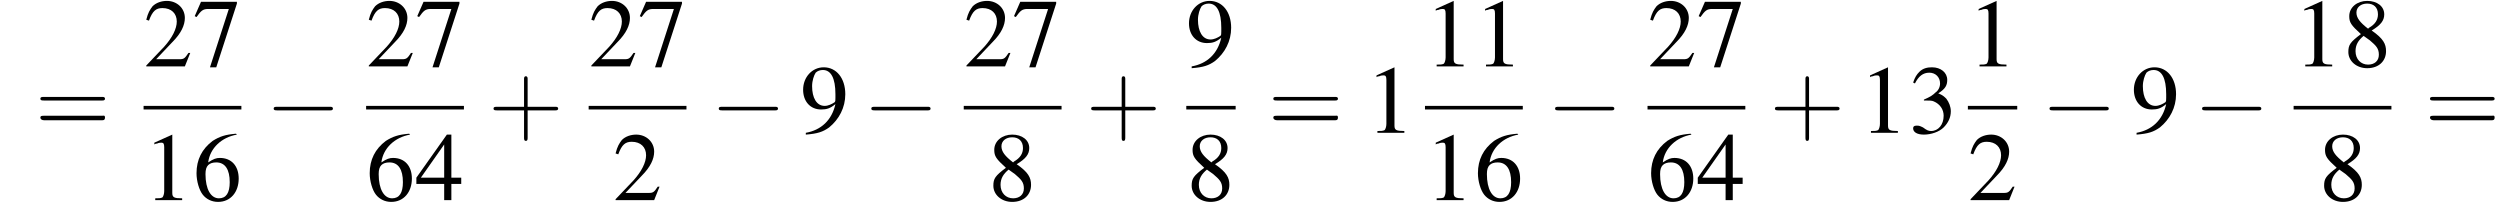 <?xml version='1.0' encoding='UTF-8'?>
<!---8.4-->
<svg version='1.1' xmlns='http://www.w3.org/2000/svg' xmlns:xlink='http://www.w3.org/1999/xlink' width='278.6pt' height='23.3pt' viewBox='97.3 80.6 278.6 23.3'>
<defs>
<use id='g7-49' xlink:href='#g3-49'/>
<use id='g7-50' xlink:href='#g3-50'/>
<use id='g7-51' xlink:href='#g3-51'/>
<use id='g7-52' xlink:href='#g3-52'/>
<use id='g7-54' xlink:href='#g3-54'/>
<use id='g7-55' xlink:href='#g3-55'/>
<use id='g7-56' xlink:href='#g3-56'/>
<use id='g7-57' xlink:href='#g3-57'/>
<path id='g3-49' d='M3.2-7.3L1.2-6.4V-6.2C1.3-6.3 1.5-6.3 1.5-6.3C1.7-6.4 1.9-6.4 2-6.4C2.2-6.4 2.3-6.3 2.3-5.9V-1C2.3-.7 2.2-.4 2.1-.3C1.9-.2 1.7-.2 1.3-.2V0H4.3V-.2C3.4-.2 3.2-.3 3.2-.8V-7.3L3.2-7.3Z'/>
<path id='g3-50' d='M5.2-1.5L5-1.5C4.6-.9 4.5-.8 4-.8H1.4L3.2-2.7C4.2-3.7 4.6-4.6 4.6-5.4C4.6-6.5 3.7-7.3 2.6-7.3C2-7.3 1.4-7.1 1-6.7C.7-6.3 .5-6 .3-5.2L.6-5.1C1-6.2 1.4-6.5 2.1-6.5C3.1-6.5 3.7-5.9 3.7-5C3.7-4.2 3.2-3.2 2.3-2.2L.3-.1V0H4.6L5.2-1.5Z'/>
<path id='g3-51' d='M1.7-3.6C2.3-3.6 2.6-3.6 2.8-3.5C3.5-3.2 3.9-2.6 3.9-1.9C3.9-.9 3.3-.2 2.5-.2C2.2-.2 2-.3 1.6-.6C1.2-.8 1.1-.8 .9-.8C.6-.8 .5-.7 .5-.5C.5-.1 .9 .2 1.7 .2C2.5 .2 3.4-.1 3.9-.6S4.7-1.7 4.7-2.4C4.7-2.9 4.5-3.4 4.2-3.8C4-4 3.8-4.2 3.3-4.4C4.1-4.9 4.3-5.3 4.3-5.9C4.3-6.7 3.6-7.3 2.6-7.3C2.1-7.3 1.6-7.2 1.2-6.8C.9-6.5 .7-6.2 .5-5.6L.7-5.5C1.1-6.3 1.6-6.7 2.3-6.7C3-6.7 3.5-6.2 3.5-5.5C3.5-5.1 3.3-4.7 3-4.5C2.7-4.2 2.4-4 1.7-3.7V-3.6Z'/>
<path id='g3-52' d='M5.1-2.5H4V-7.3H3.5L.1-2.5V-1.8H3.2V0H4V-1.8H5.1V-2.5ZM3.2-2.5H.6L3.2-6.2V-2.5Z'/>
<path id='g3-54' d='M4.8-7.4C3.6-7.3 3-7.1 2.2-6.6C1-5.7 .4-4.5 .4-3C.4-2.1 .7-1.1 1.1-.6C1.5-.1 2.1 .2 2.8 .2C4.2 .2 5.1-.9 5.1-2.4C5.1-3.8 4.3-4.7 3-4.7C2.6-4.7 2.3-4.6 1.7-4.2C1.9-5.8 3.2-7 4.9-7.3L4.8-7.4ZM2.6-4.2C3.6-4.2 4.1-3.4 4.1-2C4.1-.8 3.7-.2 2.9-.2C2-.2 1.4-1.2 1.4-2.9C1.4-3.4 1.5-3.7 1.7-3.9C1.9-4.1 2.2-4.2 2.6-4.2Z'/>
<path id='g3-55' d='M4.9-7.2H.9L.2-5.6L.4-5.5C.9-6.2 1.1-6.4 1.7-6.4H4L1.9 .1H2.6L4.9-7V-7.2Z'/>
<path id='g3-56' d='M3.2-4C4.2-4.6 4.6-5.1 4.6-5.8C4.6-6.7 3.8-7.3 2.7-7.3C1.6-7.3 .7-6.6 .7-5.6C.7-4.9 .9-4.6 2-3.6C.8-2.7 .6-2.4 .6-1.6C.6-.6 1.5 .2 2.7 .2C4 .2 4.8-.6 4.8-1.7C4.8-2.5 4.5-3.1 3.2-4ZM3-2.9C3.7-2.3 4-2 4-1.3C4-.6 3.5-.2 2.8-.2C2-.2 1.4-.8 1.4-1.7C1.4-2.4 1.7-2.9 2.3-3.4L3-2.9ZM2.8-4.2C1.9-4.9 1.5-5.4 1.5-6C1.5-6.6 2-7 2.7-7C3.4-7 3.9-6.6 3.9-5.8C3.9-5.2 3.6-4.7 2.9-4.3C2.9-4.3 2.9-4.3 2.8-4.2Z'/>
<path id='g3-57' d='M.6 .2C1.9 .1 2.5-.1 3.2-.6C4.3-1.5 5-2.8 5-4.3C5-6.1 4-7.3 2.6-7.3C1.3-7.3 .3-6.2 .3-4.8C.3-3.5 1.1-2.6 2.3-2.6C2.9-2.6 3.3-2.7 3.9-3.2C3.5-1.4 2.3-.3 .6 0L.6 .2ZM3.9-3.9C3.9-3.6 3.9-3.5 3.8-3.4C3.5-3.2 3.1-3 2.7-3C1.8-3 1.3-3.9 1.3-5.2C1.3-5.8 1.5-6.4 1.7-6.7C1.9-6.9 2.2-7 2.5-7C3.4-7 3.9-6.1 3.9-4.3V-3.9Z'/>
<path id='g8-43' d='M4.4-2.5H7.5C7.6-2.5 7.8-2.5 7.8-2.7S7.6-2.9 7.5-2.9H4.4V-6C4.4-6.1 4.4-6.3 4.2-6.3S4-6.1 4-6V-2.9H1C.8-2.9 .6-2.9 .6-2.7S.8-2.5 1-2.5H4V.5C4 .7 4 .9 4.2 .9S4.4 .7 4.4 .5V-2.5Z'/>
<path id='g8-61' d='M7.5-3.6C7.6-3.6 7.8-3.6 7.8-3.8S7.6-4 7.5-4H1C.8-4 .6-4 .6-3.8S.8-3.6 1-3.6H7.5ZM7.5-1.4C7.6-1.4 7.8-1.4 7.8-1.7S7.6-1.9 7.5-1.9H1C.8-1.9 .6-1.9 .6-1.7S.8-1.4 1-1.4H7.5Z'/>
<path id='g1-0' d='M7.2-2.5C7.3-2.5 7.5-2.5 7.5-2.7S7.3-2.9 7.2-2.9H1.3C1.1-2.9 .9-2.9 .9-2.7S1.1-2.5 1.3-2.5H7.2Z'/>
</defs>
<g id='page1'>

<use x='101.2' y='95.4' xlink:href='#g8-61'/>
<use x='113.3' y='88' xlink:href='#g7-50'/>
<use x='118.8' y='88' xlink:href='#g7-55'/>
<rect x='113.3' y='92.4' height='.4' width='10.9'/>
<use x='113.3' y='102.9' xlink:href='#g7-49'/>
<use x='118.8' y='102.9' xlink:href='#g7-54'/>
<use x='126.9' y='95.4' xlink:href='#g1-0'/>
<use x='138.1' y='88' xlink:href='#g7-50'/>
<use x='143.6' y='88' xlink:href='#g7-55'/>
<rect x='138.1' y='92.4' height='.4' width='10.9'/>
<use x='138.1' y='102.9' xlink:href='#g7-54'/>
<use x='143.6' y='102.9' xlink:href='#g7-52'/>
<use x='151.7' y='95.4' xlink:href='#g8-43'/>
<use x='162.9' y='88' xlink:href='#g7-50'/>
<use x='168.4' y='88' xlink:href='#g7-55'/>
<rect x='162.9' y='92.4' height='.4' width='10.9'/>
<use x='165.6' y='102.9' xlink:href='#g7-50'/>
<use x='176.5' y='95.4' xlink:href='#g1-0'/>
<use x='186.5' y='95.4' xlink:href='#g7-57'/>
<use x='193.5' y='95.4' xlink:href='#g1-0'/>
<use x='204.7' y='88' xlink:href='#g7-50'/>
<use x='210.1' y='88' xlink:href='#g7-55'/>
<rect x='204.7' y='92.4' height='.4' width='10.9'/>
<use x='207.4' y='102.9' xlink:href='#g7-56'/>
<use x='218.3' y='95.4' xlink:href='#g8-43'/>
<use x='229.5' y='88' xlink:href='#g7-57'/>
<rect x='229.5' y='92.4' height='.4' width='5.5'/>
<use x='229.5' y='102.9' xlink:href='#g7-56'/>
<use x='238.6' y='95.4' xlink:href='#g8-61'/>
<use x='249.5' y='95.4' xlink:href='#g7-49'/>
<use x='256.1' y='88' xlink:href='#g7-49'/>
<use x='261.6' y='88' xlink:href='#g7-49'/>
<rect x='256.1' y='92.4' height='.4' width='10.9'/>
<use x='256.1' y='102.9' xlink:href='#g7-49'/>
<use x='261.6' y='102.9' xlink:href='#g7-54'/>
<use x='269.7' y='95.4' xlink:href='#g1-0'/>
<use x='280.9' y='88' xlink:href='#g7-50'/>
<use x='286.4' y='88' xlink:href='#g7-55'/>
<rect x='280.9' y='92.4' height='.4' width='10.9'/>
<use x='280.9' y='102.9' xlink:href='#g7-54'/>
<use x='286.4' y='102.9' xlink:href='#g7-52'/>
<use x='294.5' y='95.4' xlink:href='#g8-43'/>
<use x='304.5' y='95.4' xlink:href='#g7-49'/>
<use x='310' y='95.4' xlink:href='#g7-51'/>
<use x='316.6' y='88' xlink:href='#g7-49'/>
<rect x='316.6' y='92.4' height='.4' width='5.5'/>
<use x='316.6' y='102.9' xlink:href='#g7-50'/>
<use x='324.8' y='95.4' xlink:href='#g1-0'/>
<use x='334.8' y='95.4' xlink:href='#g7-57'/>
<use x='341.8' y='95.4' xlink:href='#g1-0'/>
<use x='352.9' y='88' xlink:href='#g7-49'/>
<use x='358.4' y='88' xlink:href='#g7-56'/>
<rect x='352.9' y='92.4' height='.4' width='10.9'/>
<use x='355.7' y='102.9' xlink:href='#g7-56'/>
<use x='367.5' y='95.4' xlink:href='#g8-61'/>
</g>
</svg>